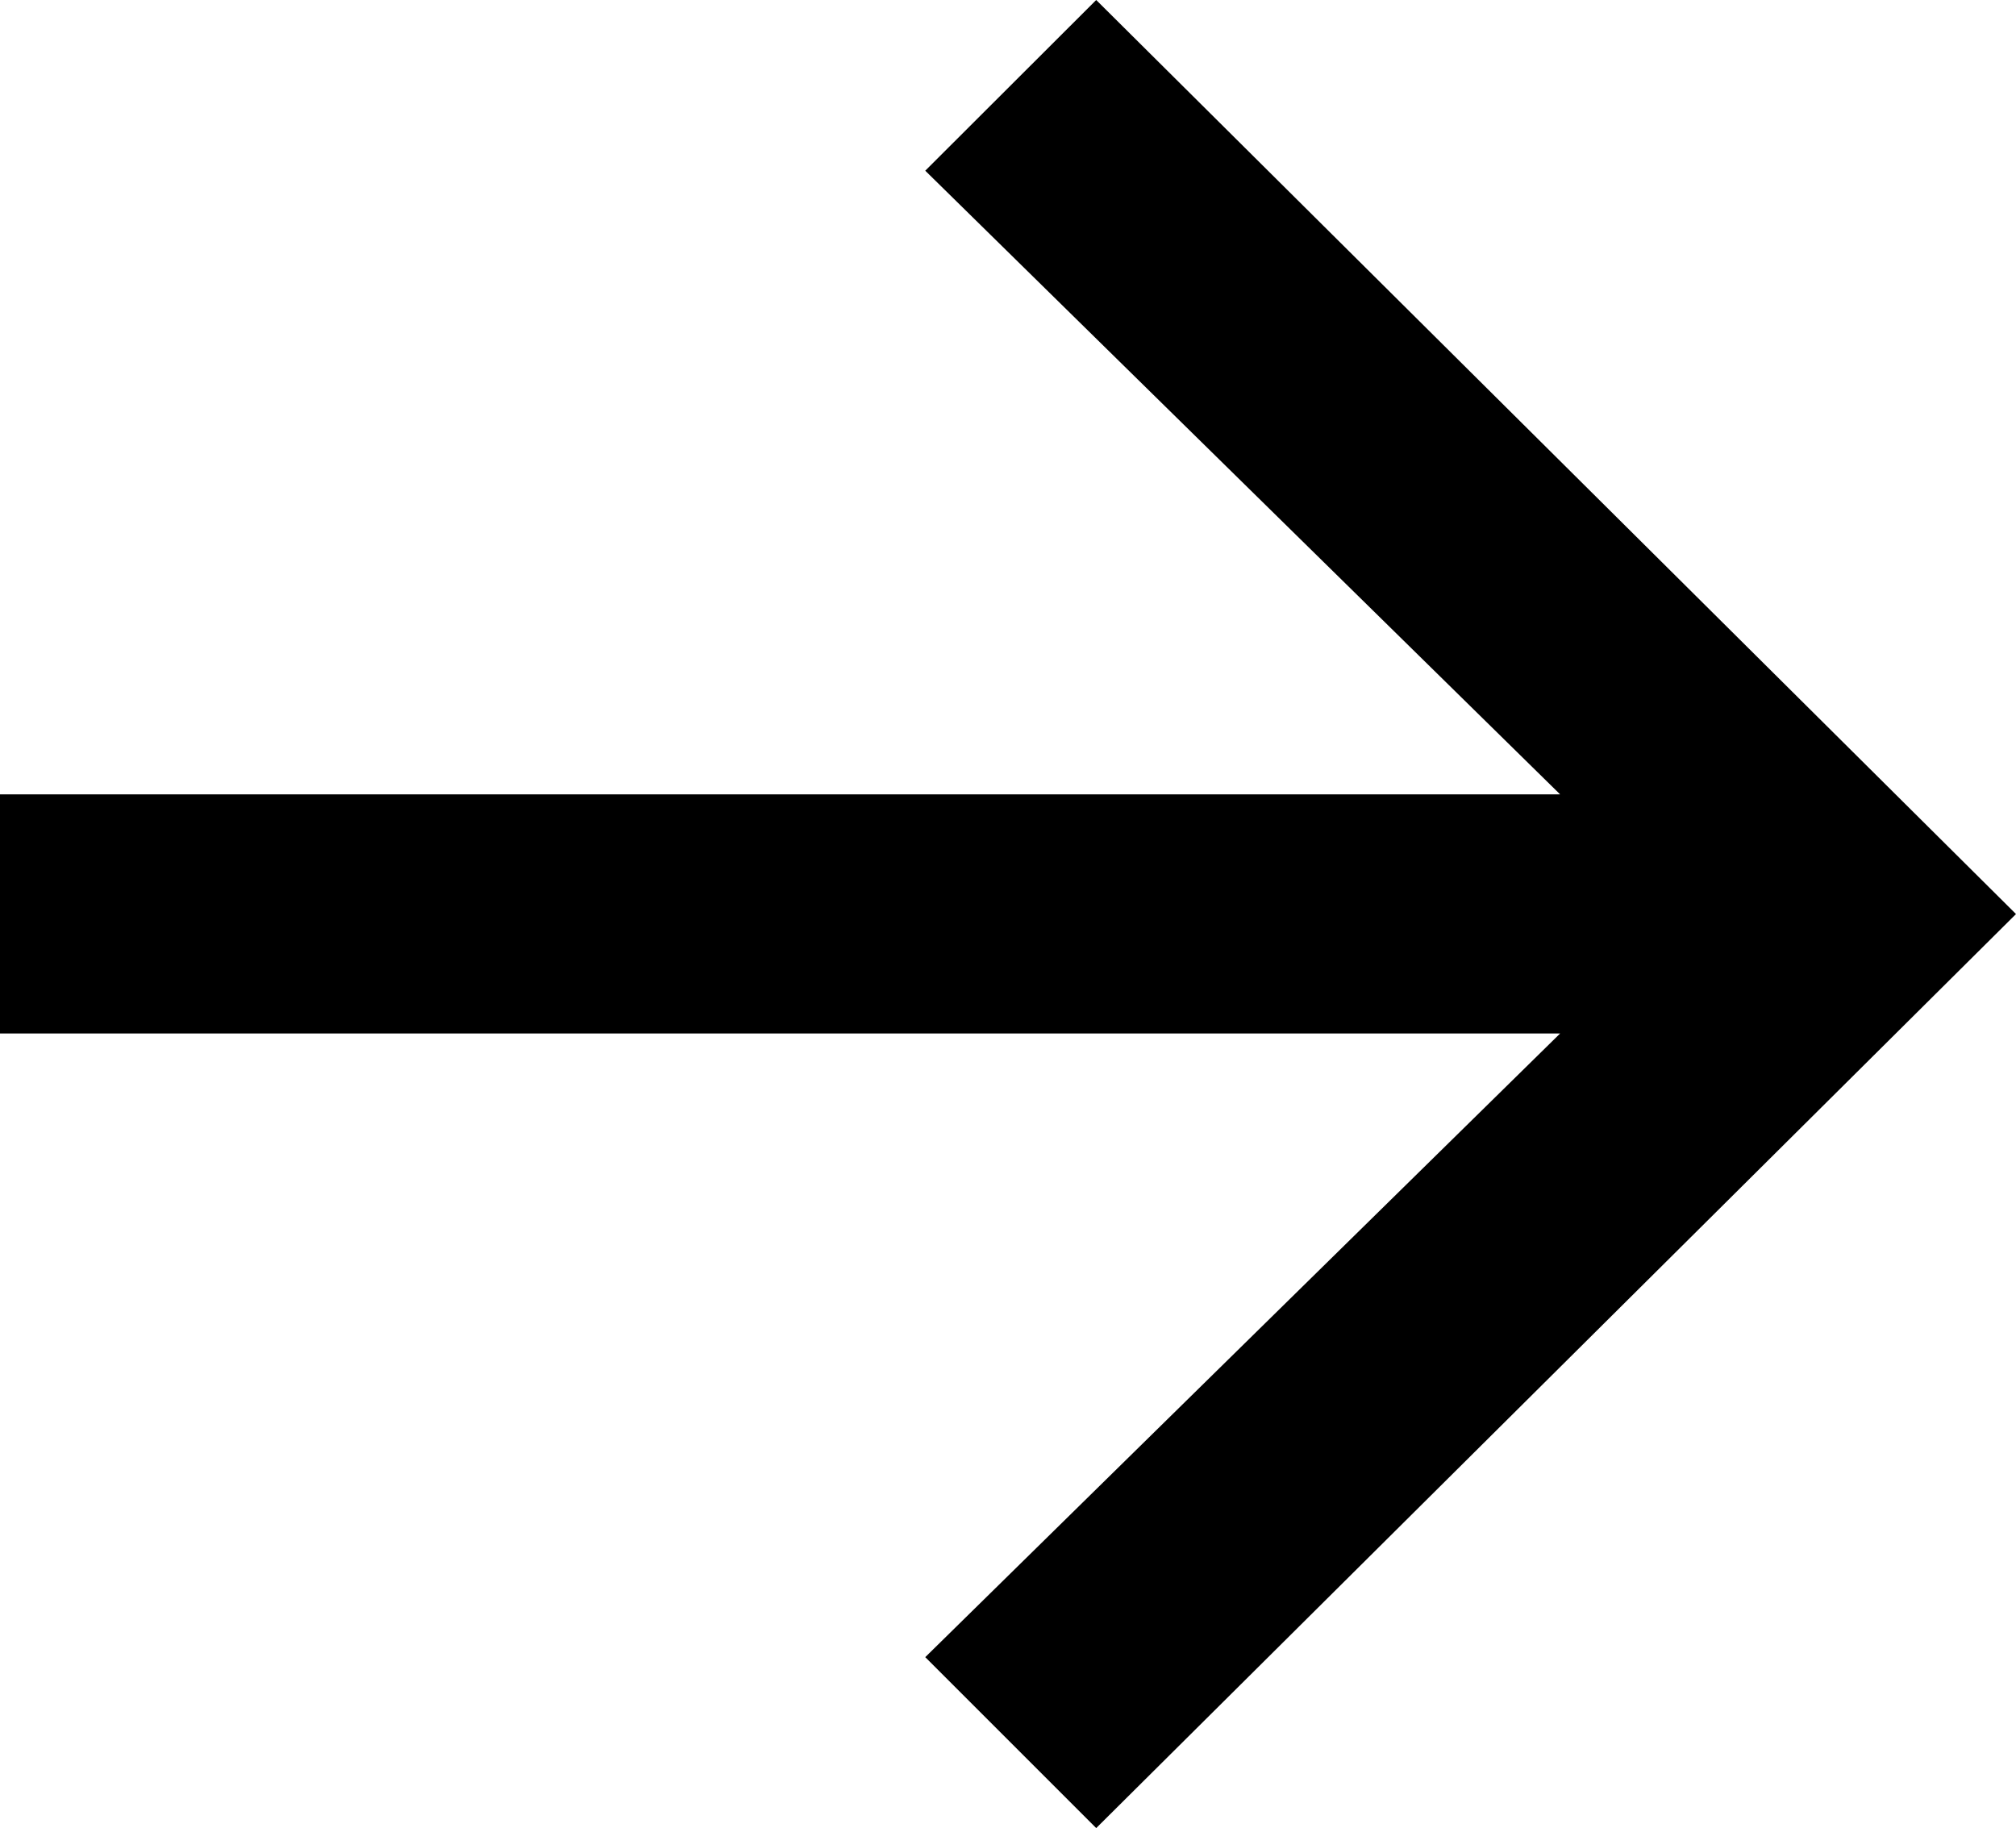 <svg xmlns="http://www.w3.org/2000/svg" width="8.491" height="7.7" viewBox="0 0 8.491 7.7"><path id="Path_180" data-name="Path 180" d="M1881.637,37.563l3.874,3.85-3.874,3.85-.72-.72,2.674-2.627h-6.572V40.909h6.572l-2.674-2.627Z" transform="translate(-1877.02 -37.563)"></path></svg>